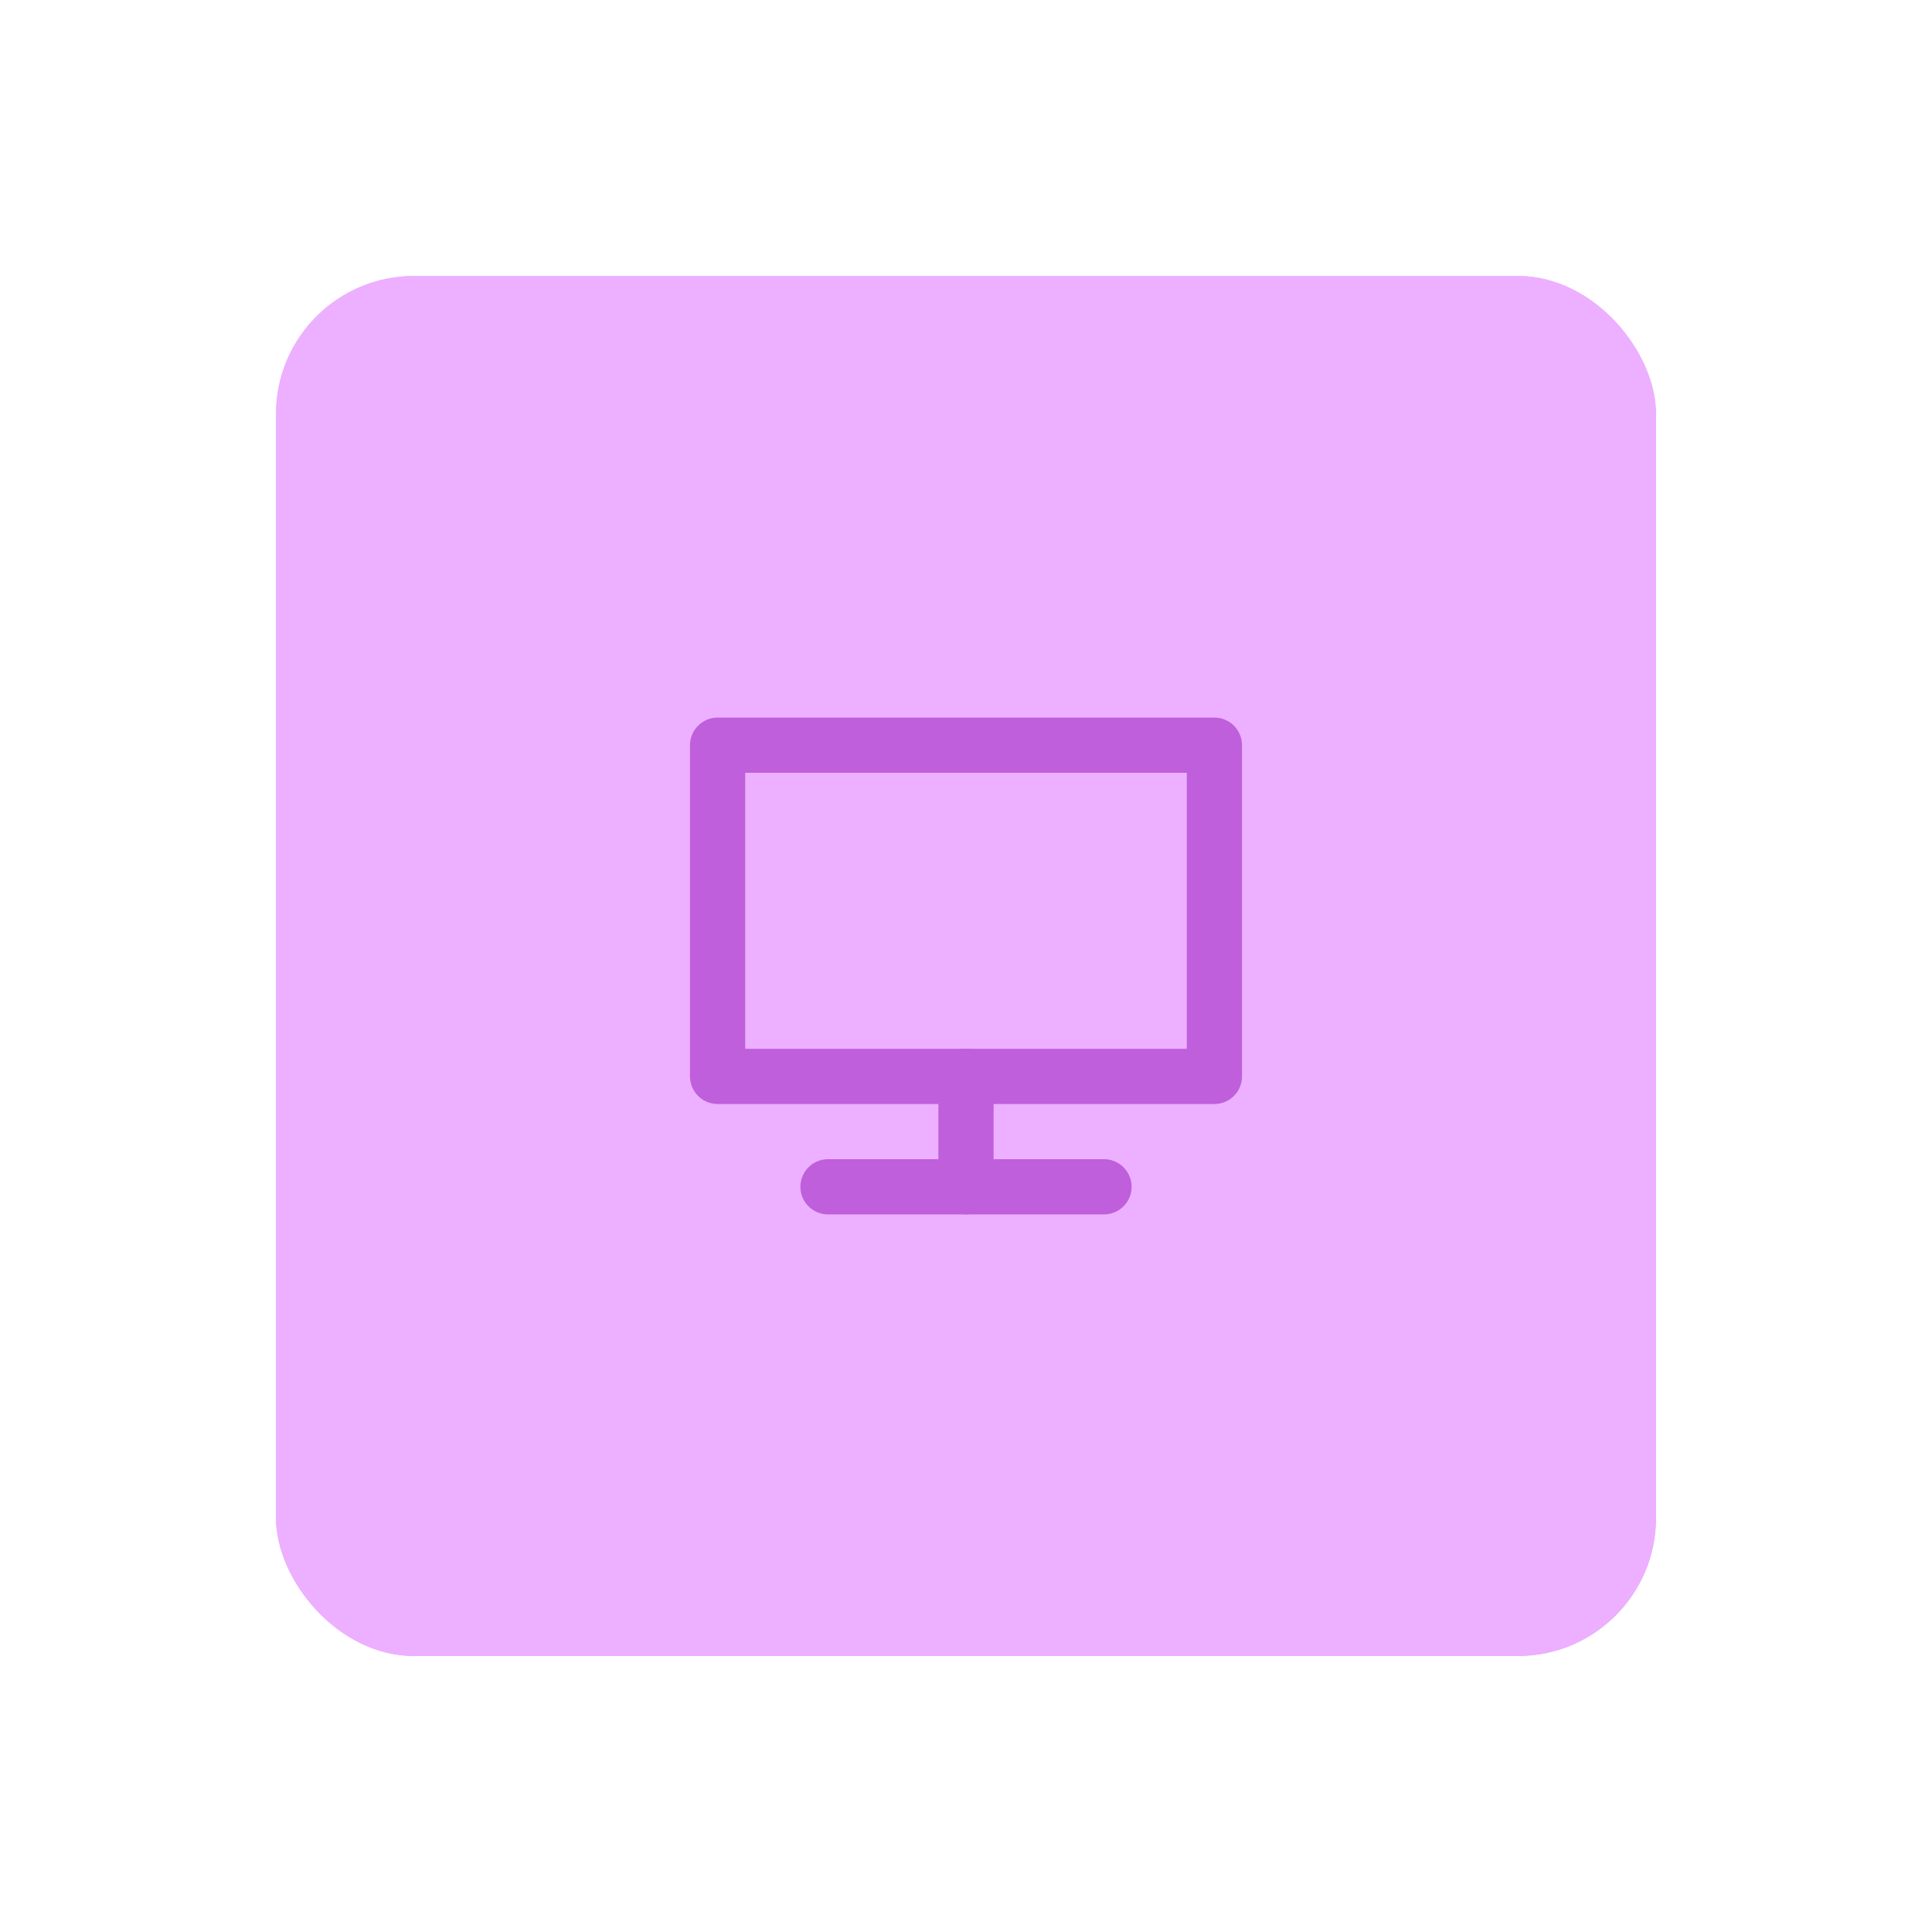 <?xml version="1.0" encoding="UTF-8"?> <svg xmlns="http://www.w3.org/2000/svg" width="70" height="70" viewBox="0 0 70 70" fill="none"><g filter="url(#filter0_f_239_1562)"><rect x="10" y="10" width="50" height="50" rx="5" fill="#EDAFFF"></rect></g><rect x="10" y="10" width="50" height="50" rx="5" fill="#EDAFFF"></rect><path d="M40 43H35H30" stroke="#BF5FDB" stroke-width="2" stroke-linecap="round" stroke-linejoin="round"></path><path d="M35 43V39" stroke="#BF5FDB" stroke-width="2" stroke-linecap="round" stroke-linejoin="round"></path><path d="M35 39H26V27H44V39H35Z" stroke="#BF5FDB" stroke-width="2" stroke-linecap="round" stroke-linejoin="round"></path><defs><filter id="filter0_f_239_1562" x="0" y="0" width="70" height="70" filterUnits="userSpaceOnUse" color-interpolation-filters="sRGB"><feFlood flood-opacity="0" result="BackgroundImageFix"></feFlood><feBlend mode="normal" in="SourceGraphic" in2="BackgroundImageFix" result="shape"></feBlend><feGaussianBlur stdDeviation="5" result="effect1_foregroundBlur_239_1562"></feGaussianBlur></filter></defs></svg> 